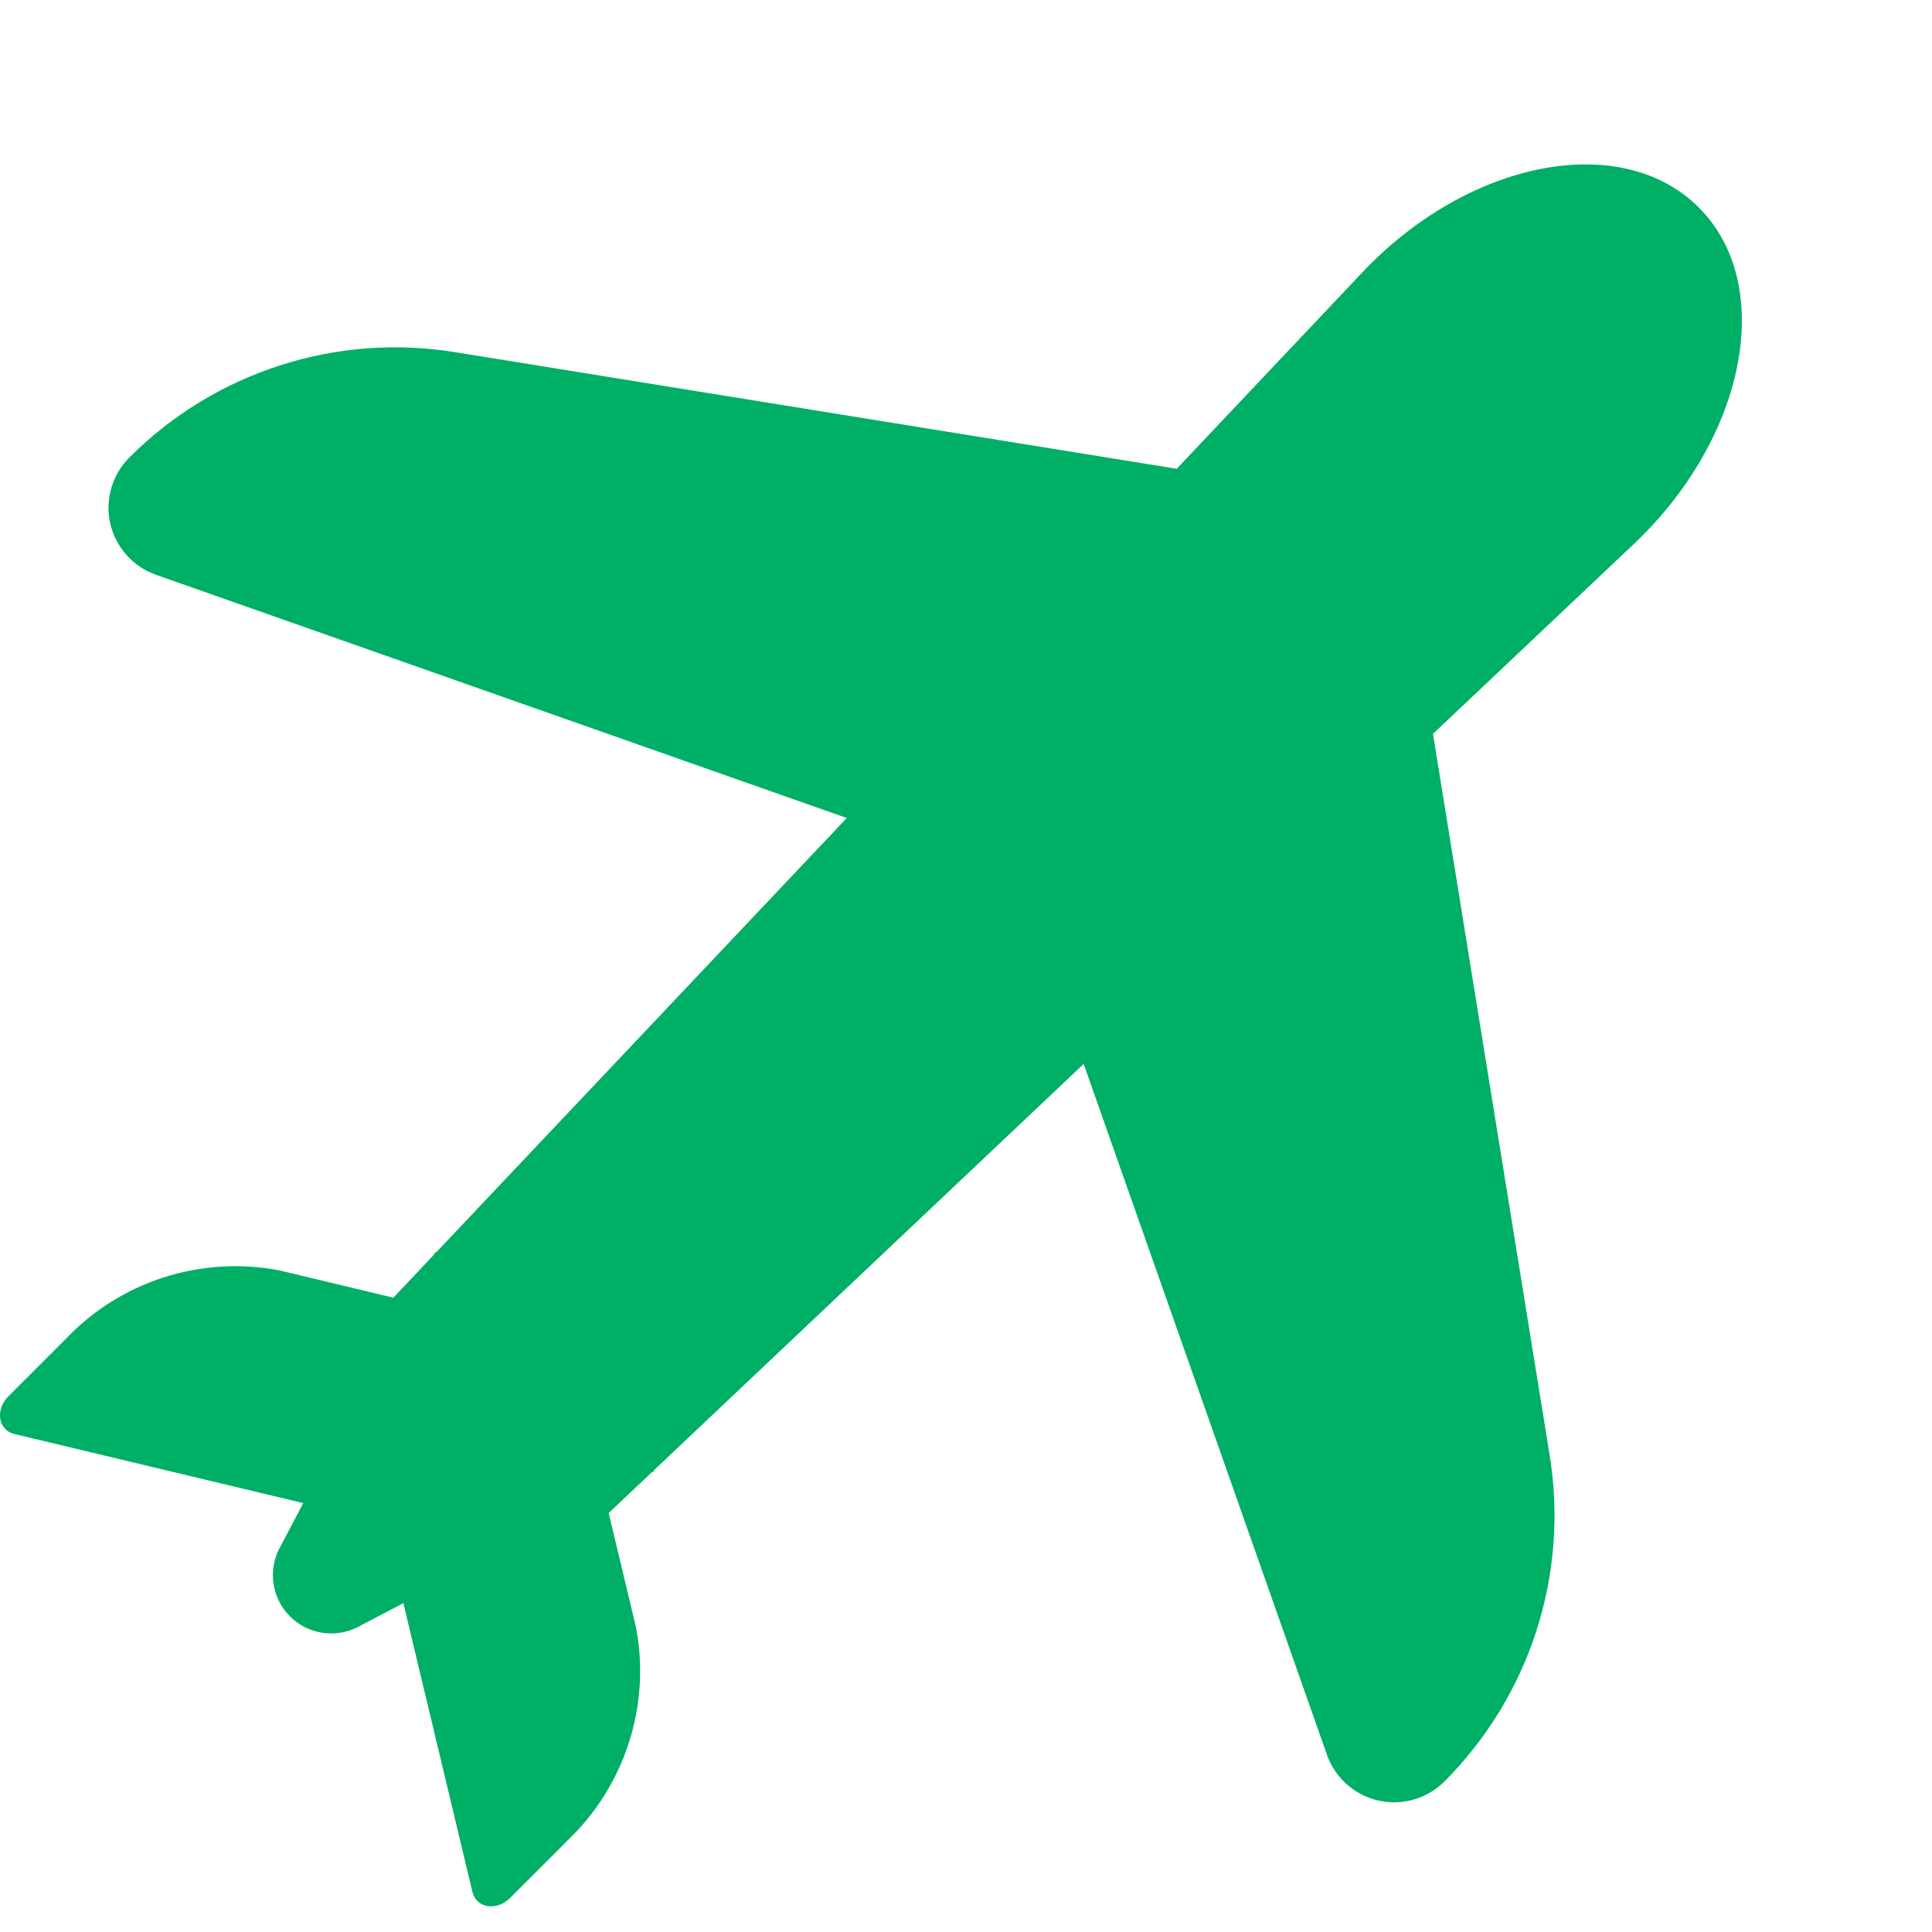 <?xml version="1.0" encoding="UTF-8"?> <svg xmlns="http://www.w3.org/2000/svg" width="45" height="45" viewBox="0 0 45 45" fill="none"><g clip-path="url(#clip0_202_626)"><path d="M39.569 4.833C37.771 3.035 34.209 3.722 31.729 6.347L27.408 10.919L10.603 8.203C7.827 7.752 5.002 8.665 3.014 10.654C2.611 11.056 2.443 11.639 2.568 12.194C2.696 12.748 3.098 13.201 3.636 13.389L19.723 19.053L10.15 29.18L10.135 29.165L10.099 29.233L9.162 30.226L6.504 29.589C4.674 29.24 2.792 29.847 1.515 31.204L0.194 32.525C-0.117 32.836 -0.042 33.31 0.331 33.4L7.063 35.01L6.513 36.056V36.053C6.236 36.581 6.332 37.227 6.754 37.648C7.176 38.07 7.822 38.167 8.349 37.889L9.395 37.34L11.005 44.071C11.095 44.445 11.569 44.519 11.88 44.208L13.201 42.888H13.198C14.553 41.61 15.163 39.728 14.813 37.899L14.177 35.241L15.17 34.303L15.237 34.267L15.223 34.253L25.241 24.781L30.907 40.871V40.873C31.098 41.41 31.548 41.813 32.102 41.938C32.659 42.064 33.24 41.897 33.642 41.495C35.631 39.504 36.544 36.68 36.096 33.903L33.377 17.093L38.053 12.673C40.677 10.193 41.367 6.631 39.569 4.834L39.569 4.833Z" fill="#00AF66"></path></g><defs><clipPath id="clip0_202_626"><rect width="44.018" height="44.018" fill="white" transform="translate(0 0.385)"></rect></clipPath></defs></svg> 